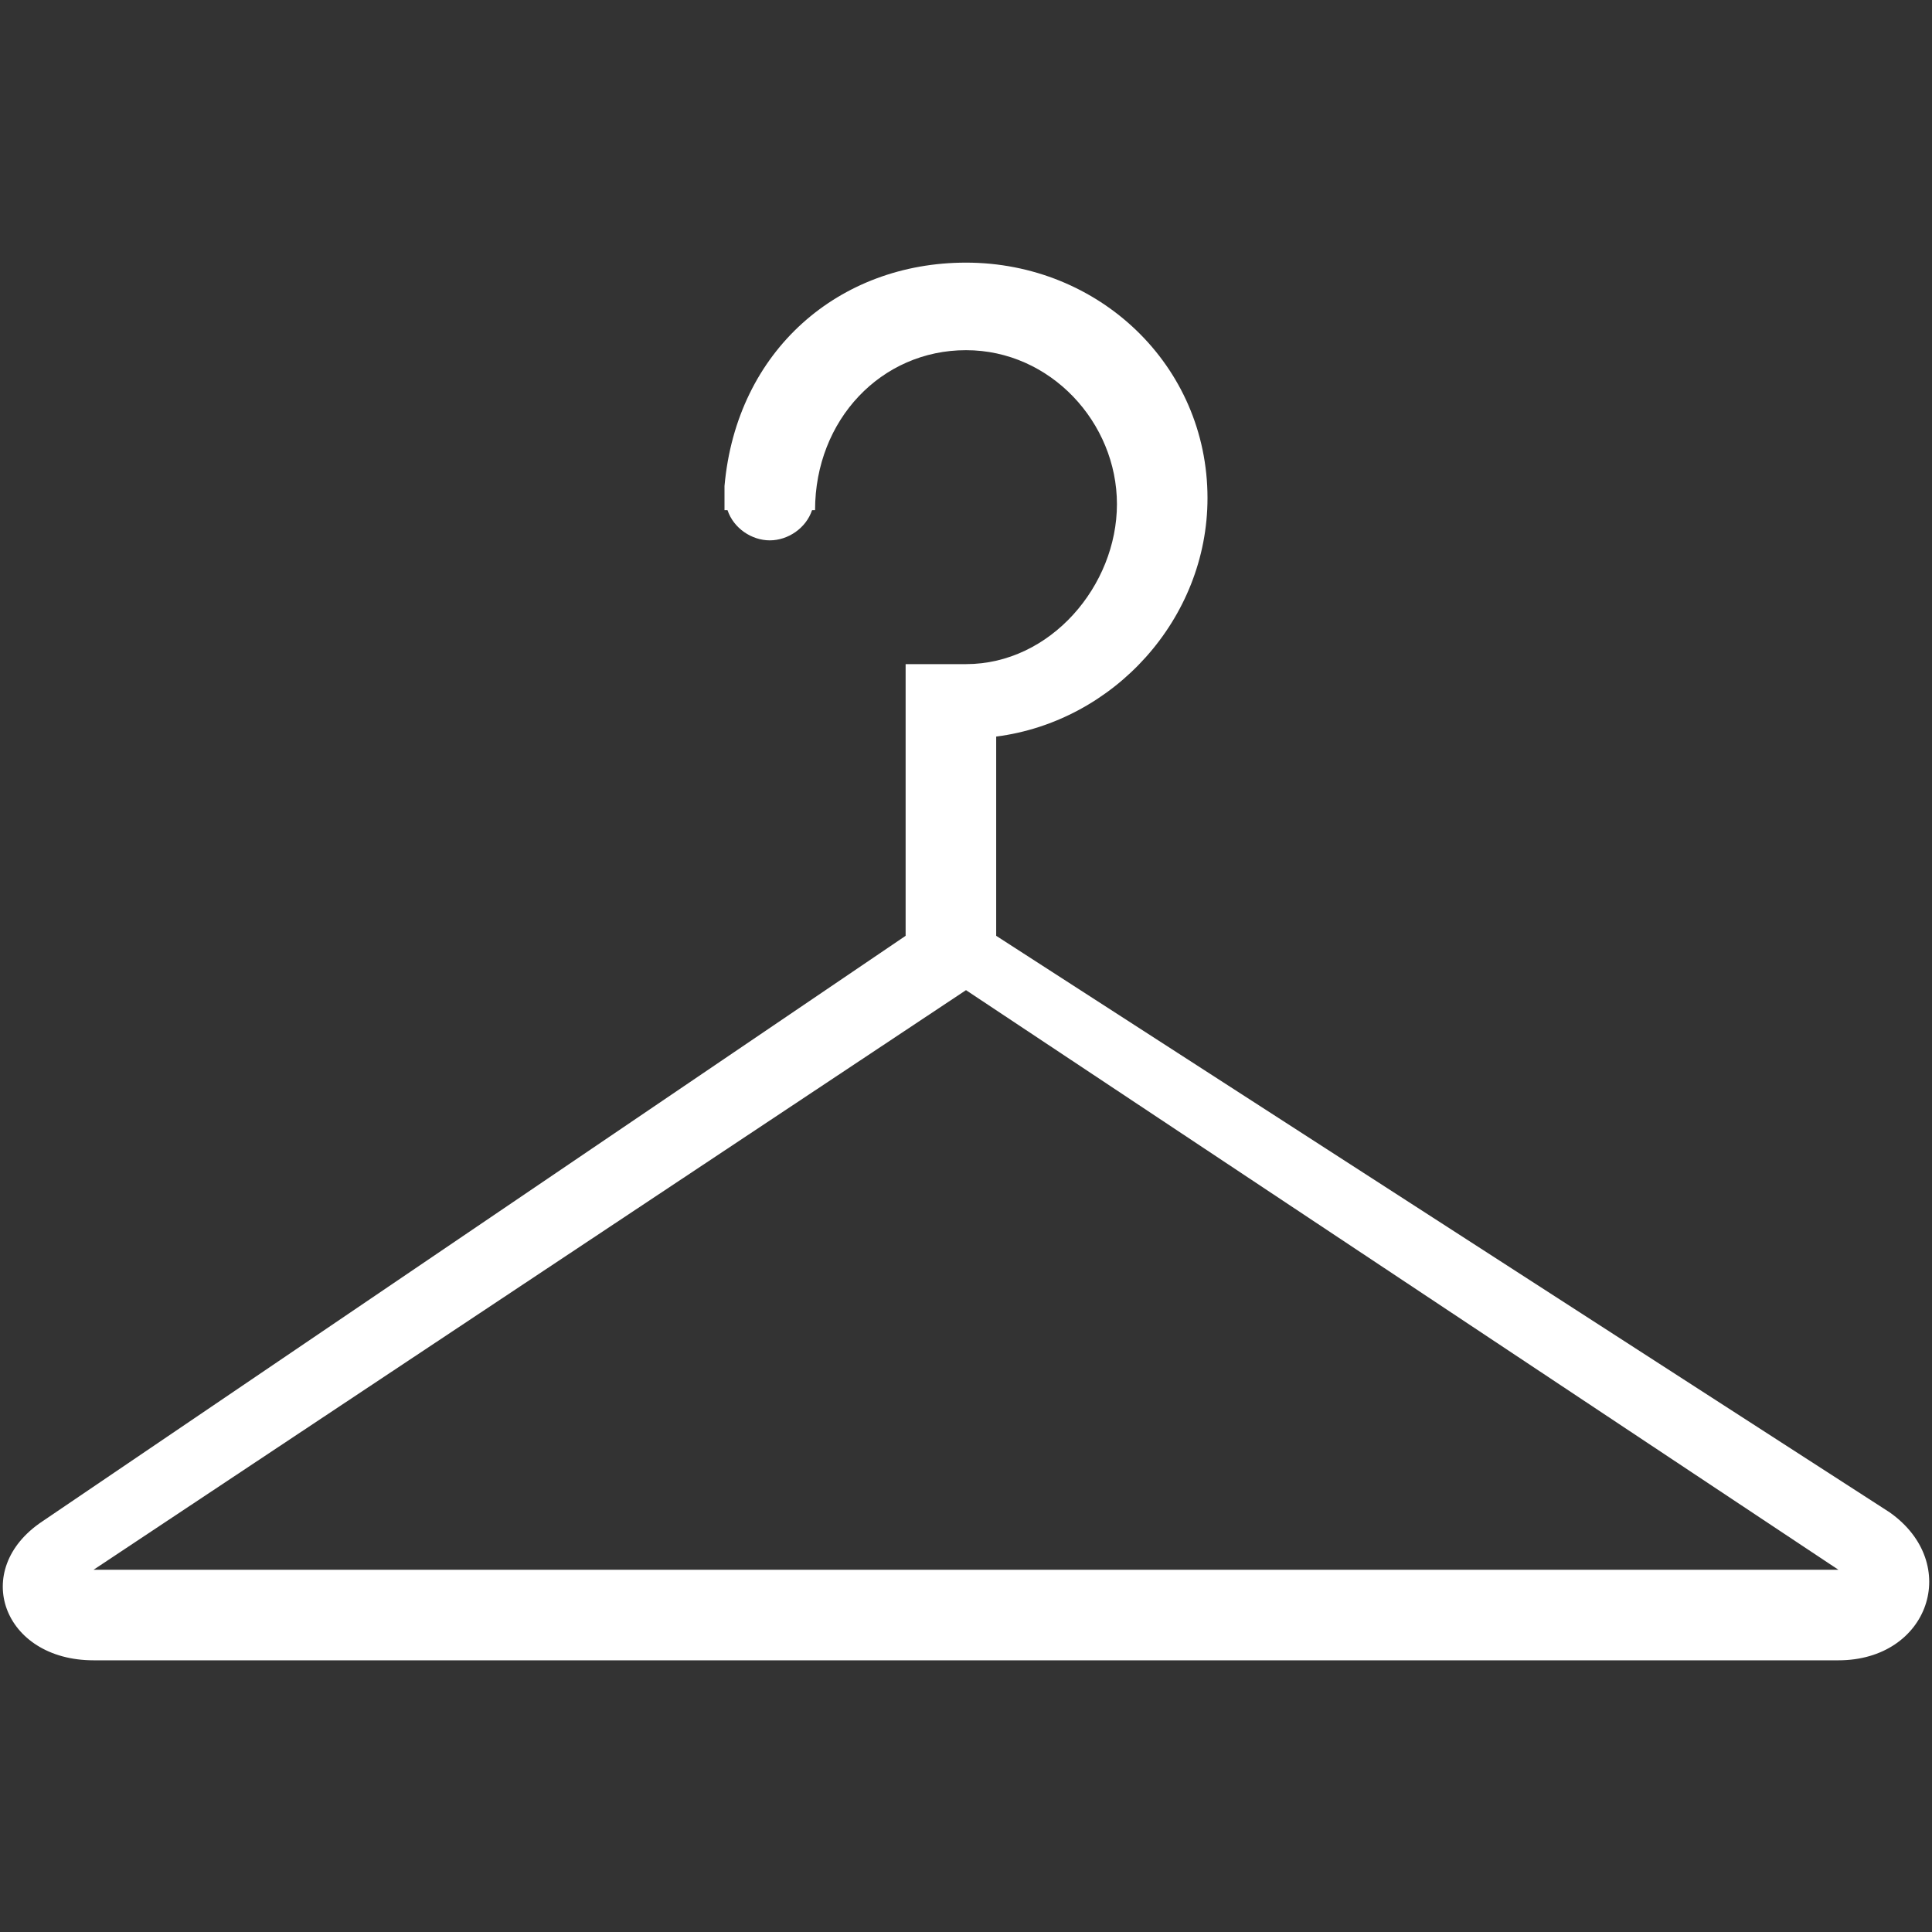 <?xml version="1.0" encoding="utf-8"?>
<!-- Generator: Adobe Illustrator 18.0.0, SVG Export Plug-In . SVG Version: 6.00 Build 0)  -->
<!DOCTYPE svg PUBLIC "-//W3C//DTD SVG 1.1//EN" "http://www.w3.org/Graphics/SVG/1.1/DTD/svg11.dtd">
<svg version="1.1" id="ikons" xmlns="http://www.w3.org/2000/svg" xmlns:xlink="http://www.w3.org/1999/xlink" x="0px" y="0px"
	 width="64px" height="64px" viewBox="0 0 64 64" enable-background="new 0 0 64 64" xml:space="preserve">
<rect x="0" y="0" width="64" height="64" fill="#333333" stroke="none"/>
<path fill="#FFFFFF" d="M62.6,50.1L33,31v-6.6c3.9-0.5,7-3.9,7-7.9c0-4.4-3.6-7.8-8-7.8c-4.2,0-7.6,2.9-8,7.4c0,0.1,0,0.2,0,0.3
	c0,0.1,0,0.1,0,0.2s0,0.2,0,0.3h0.1c0.2,0.6,0.8,1,1.4,1s1.2-0.4,1.4-1H27c0-3,2.2-5.3,5-5.3s5,2.4,5,5.1S34.8,22,32,22h-2v9l0,0
	L1.4,50.4C-1,52,0.1,55,3.1,55h57.8C63.9,55,65,51.8,62.6,50.1z M3.1,52L32,32.8L60.9,52H3.1z"/>
</svg>
